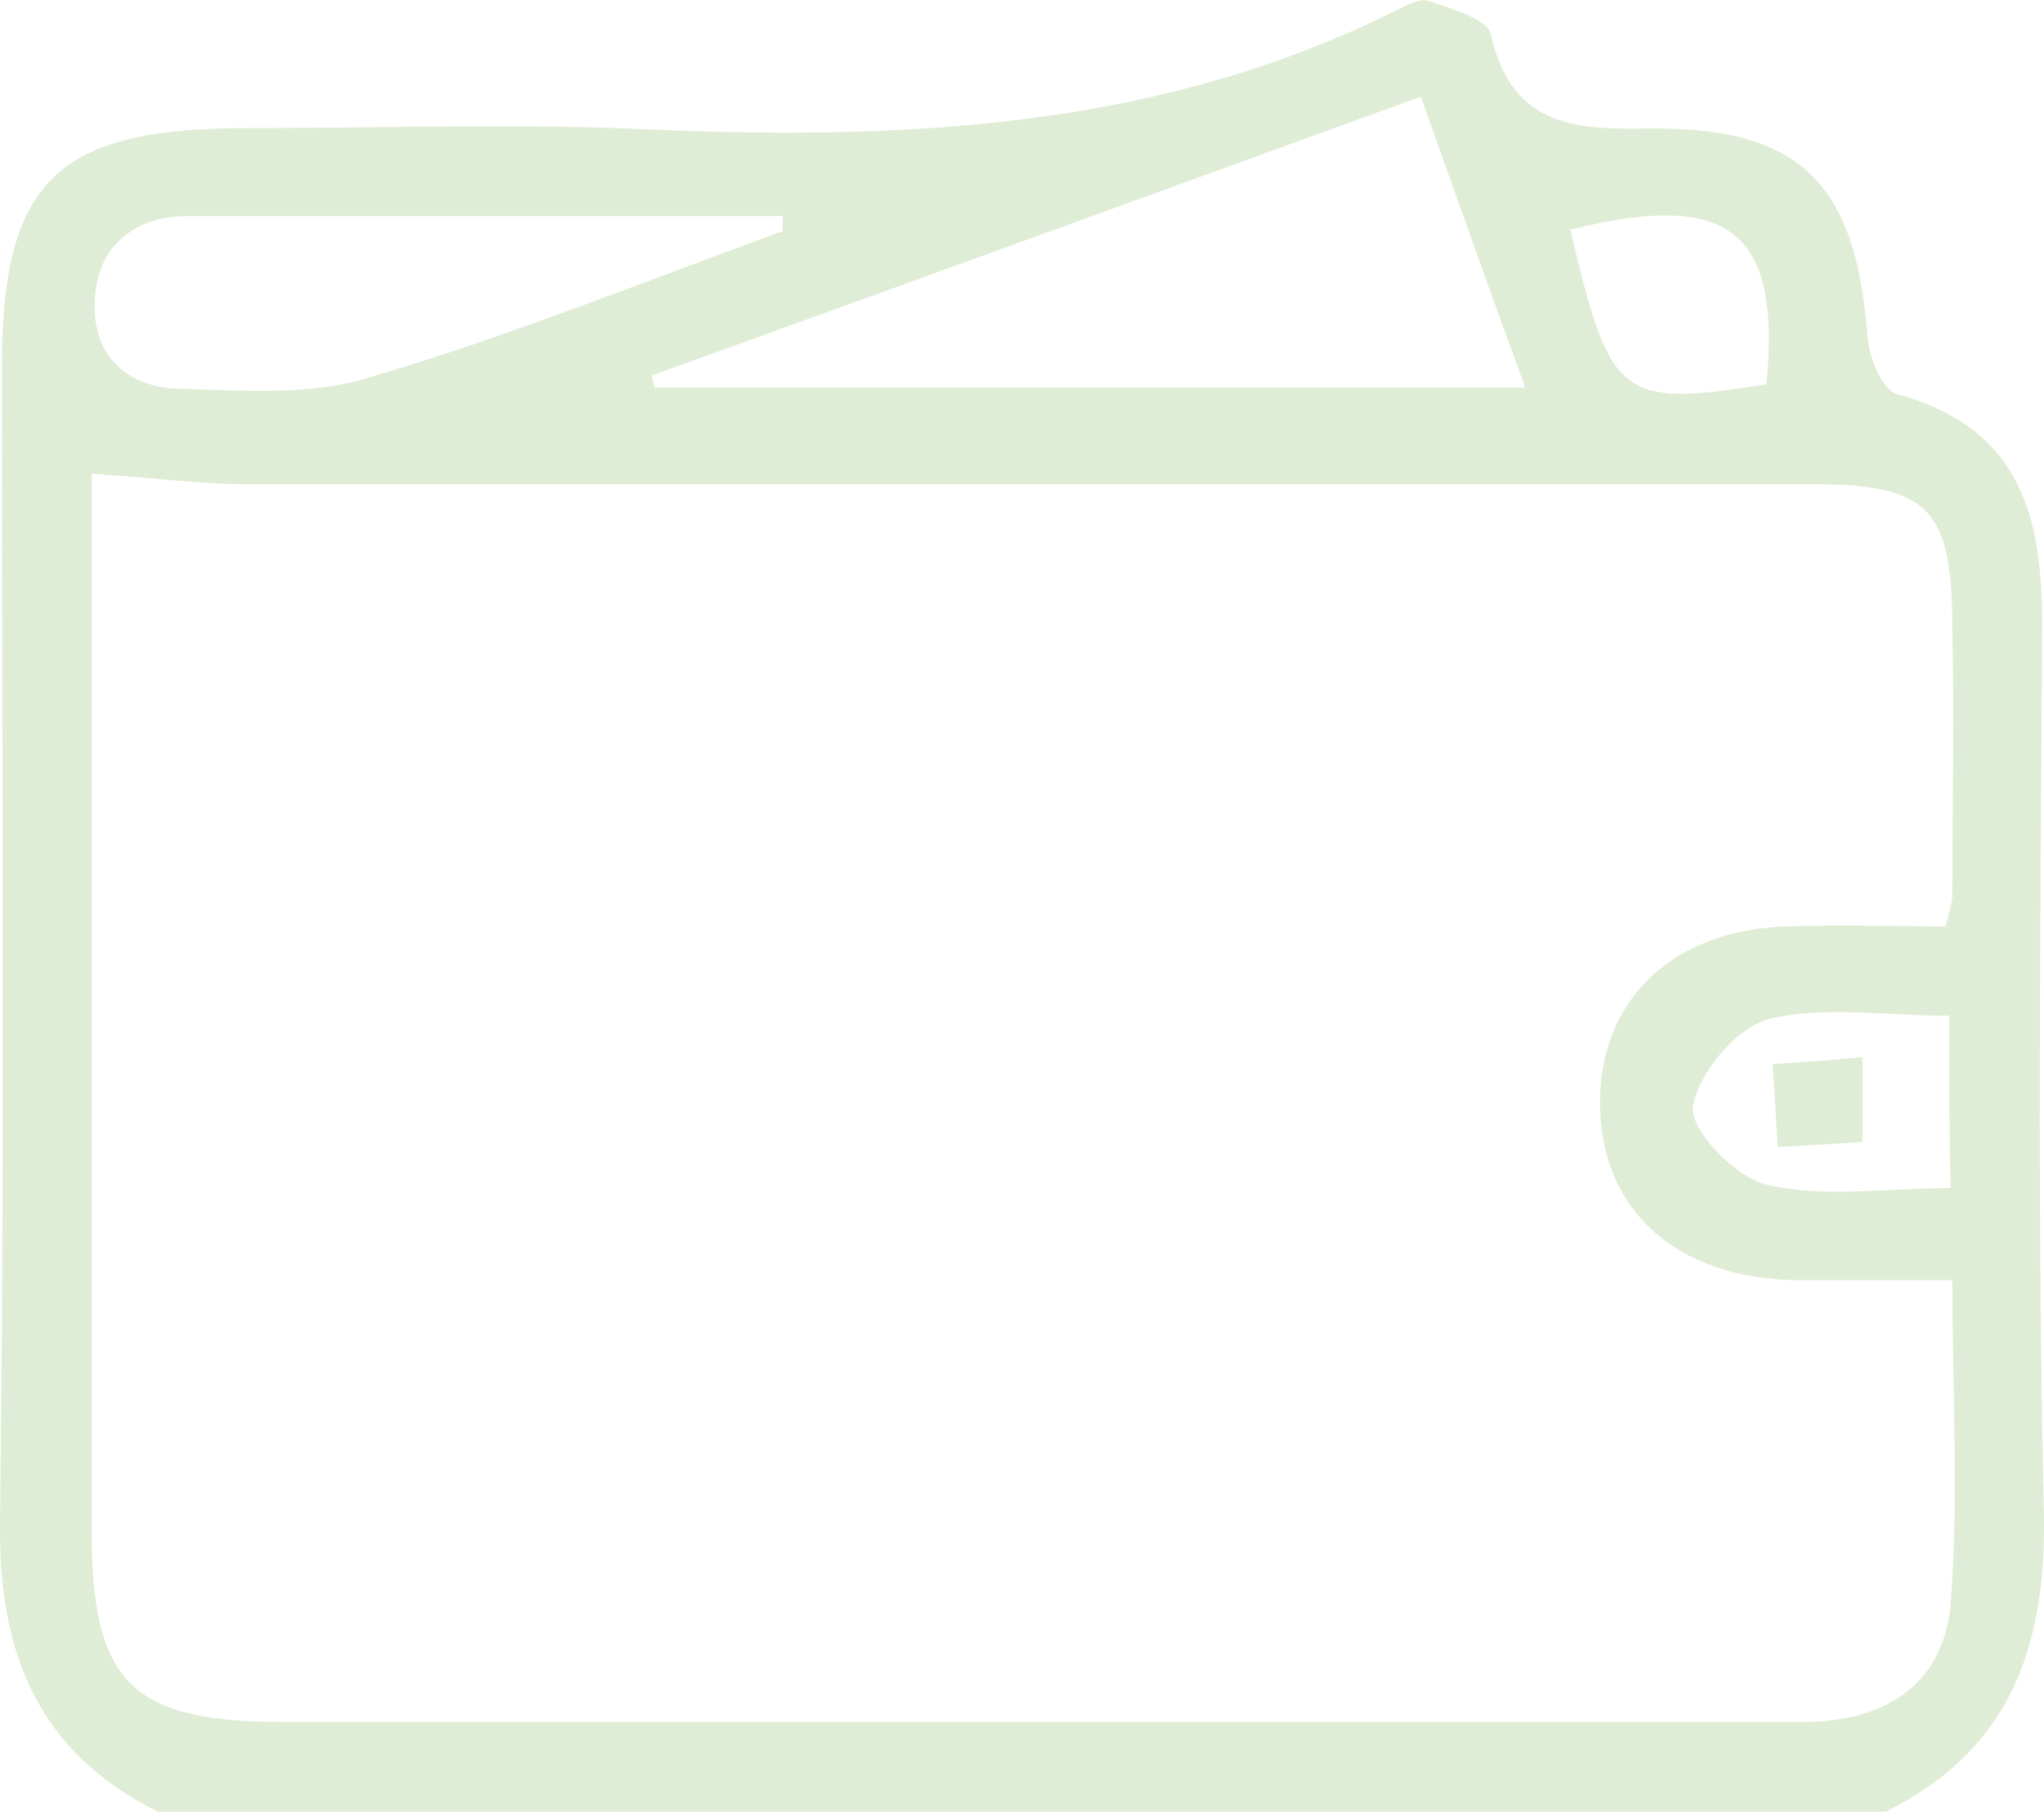 <?xml version="1.0" encoding="UTF-8"?>
<!-- Generator: Adobe Illustrator 20.1.0, svg Export Plug-In . svg Version: 6.00 Build 0)  -->
<svg version="1.1" id="Layer_1" xmlns="http://www.w3.org/2000/svg" xmlns:xlink="http://www.w3.org/1999/xlink" x="0px" y="0px" viewBox="0 0 448.4 397.4" style="enable-background:new 0 0 448.4 397.4;" xml:space="preserve">
<style type="text/css">
	.st0{fill:#dfedd6;}
	.st1{display:none;fill:#FFFFFF;}
</style>
<g id="rKdvw0.tif">
	<g>
		<path class="st0" d="M413.7,397.4c-126.5,0-252.6,0-379.1,0C8.4,384.3-0.4,362.8,0,333.6c1.1-84.2,0.4-168.8,0.4-253    c0-40.8,12-52.5,53.6-52.5c30.3,0,60.9-1.1,91.1,0.4c55.4,2.2,110.1-0.7,161.1-26.2c2.2-1.1,5.1-2.6,6.9-2.2    c5.1,1.8,13.1,4,13.9,7.3c4.4,19.3,16.8,21.1,33.5,20.8c34.3-0.7,46.7,11.7,49.2,45.9c0.4,4.4,3.3,11.7,6.6,12.4    c26.6,7.3,31.7,26.2,31.7,50.3c-0.4,65.6-1.1,131.2,0.4,196.5C448.7,362.8,440,384.3,413.7,397.4z M20.1,103.9    c0,77.6,0,154.6,0,231.5c0,33.5,8.4,42.3,41.9,42.3c81.3,0,162.6,0,244.2,0c29.9,0,59.4,0,89.3,0c17.5,0,30.6-7.7,32.4-25.5    c1.8-23.3,0.4-47,0.4-71.4c-12.8,0-23.3,0-34.3,0c-26.2-0.4-43-15.3-43-39c0-22.6,16-37.9,41.2-38.6c11.7-0.4,23.7,0,34.6,0    c1.1-4.4,1.5-5.5,1.5-6.6c0-19.3,0.4-39,0-58.3c0-27-5.1-32.1-31.3-32.1c-115.2,0-230.7,0-345.9,0    C41.2,105.8,31.4,104.7,20.1,103.9z M311.7,21.2c-58,21.1-113.4,41.2-168.8,61.2c0.4,0.7,0.4,1.8,0.7,2.6c63.1,0,125.8,0,191,0    C326.6,63.1,319.3,42.7,311.7,21.2z M171.7,50.7c0-1.1,0-2.2,0-3.3c-13.9,0-27.7,0-41.6,0c-29.5,0-59.4,0-88.9,0    c-12,0-20,6.9-20.4,18.6c-0.7,12.4,7.7,19.3,19.3,19.3c13.9,0.4,28.4,1.5,41.2-2.6C111.9,73.7,141.4,61.7,171.7,50.7z     M427.6,222.8c-14.2,0-27.7-2.2-39.4,0.7c-7.3,1.8-15.7,12-16.8,19.3c-0.7,5.1,9.5,15.7,16.4,17.1c12.4,2.9,26.2,0.7,40.1,0.7    C427.6,247.6,427.6,236.3,427.6,222.8z M387.5,84.3c3.3-33.9-8.4-42.6-43-33.9C353.2,87.5,355.4,89.4,387.5,84.3z"/>
		<path class="st1" d="M413.7,397.4c26.2-13.5,35-34.6,34.6-63.8c-1.5-65.6-0.7-131.2-0.4-196.5c0-24.1-5.1-43-31.7-50.3    c-3.3-0.7-6.2-8-6.6-12.4c-2.9-34.6-14.9-47-49.2-45.9C343.7,28.9,331.4,27,327,7.7c-0.7-3.3-8.7-5.5-13.9-7.3    c-1.8-0.7-4.7,1.1-6.9,2.2c-51,25.5-105.7,28.4-161.1,25.9C114.8,27,84.6,28.1,54,28.1c-41.6,0-53.6,11.7-53.6,52.5    c0,84.2,0.7,168.8-0.4,253c-0.4,29.2,8.4,50.7,34.6,63.8c-12,0-24.4,0-36.5,0c0-133.8,0-267.2,0-401c150.5,0,301.5,0,452,0    c0,133.8,0,267.2,0,401C438.2,397.4,425.8,397.4,413.7,397.4z"/>
		<path class="st1" d="M20.1,103.9c11.7,0.7,21.1,1.8,30.6,1.8c115.2,0,230.7,0,345.9,0c26.6,0,31.3,5.1,31.3,32.1    c0,19.3,0,39,0,58.3c0,1.1-0.4,2.2-1.5,6.6c-10.9,0-23-0.4-34.6,0c-25.5,1.1-41.2,16-41.2,38.6c0,23.3,16.8,38.6,43,39    c10.9,0,21.5,0,34.3,0c0,24.8,1.5,48.5-0.4,71.4c-1.5,17.5-14.9,25.5-32.4,25.5c-29.9,0-59.4,0-89.3,0c-81.3,0-162.6,0-244.2,0    c-33.2,0-41.9-8.7-41.9-42.3C20.1,258.5,20.1,181.6,20.1,103.9z"/>
		<path class="st1" d="M311.7,21.2c8,21.9,15.3,41.9,23,63.8c-65.2,0-127.9,0-191,0c-0.4-0.7-0.4-1.8-0.7-2.6    C198.3,62.4,253.7,42,311.7,21.2z"/>
		<path class="st1" d="M171.7,50.7c-29.9,10.9-59.8,23-90.4,32.4c-12.8,4-27.7,2.9-41.2,2.6c-11.7-0.4-20-7.3-19.3-19.3    c0.7-12,8.7-18.6,20.4-18.6c29.5-0.4,59.4,0,88.9,0c13.9,0,27.7,0,41.6,0C171.7,48.5,171.7,49.6,171.7,50.7z"/>
		<path class="st1" d="M427.6,222.8c0,13.5,0,24.8,0,37.9c-13.9,0-27.3,2.2-40.1-0.7c-6.9-1.5-17.1-12-16.4-17.1    c1.1-7.3,9.5-17.1,16.8-19.3C399.9,220.2,413.4,222.8,427.6,222.8z M408.6,231.9c-7.7,0.4-13.1,1.1-20,1.5    c0.4,6.9,0.7,12,1.1,18.2c6.9-0.4,12.8-0.7,18.6-1.1C408.6,244.3,408.6,239.5,408.6,231.9z"/>
		<path class="st1" d="M387.5,84.3c-32.1,5.1-34.3,3.3-43-33.9C379.1,41.2,390.8,50.4,387.5,84.3z"/>
		<path class="st0" d="M408.6,231.9c0,7.7,0,12.4,0,18.6c-5.8,0.4-11.7,0.7-18.6,1.1c-0.4-6.2-0.7-11.3-1.1-18.2    C395.5,233,401,232.6,408.6,231.9z"/>
	</g>
</g>
</svg>